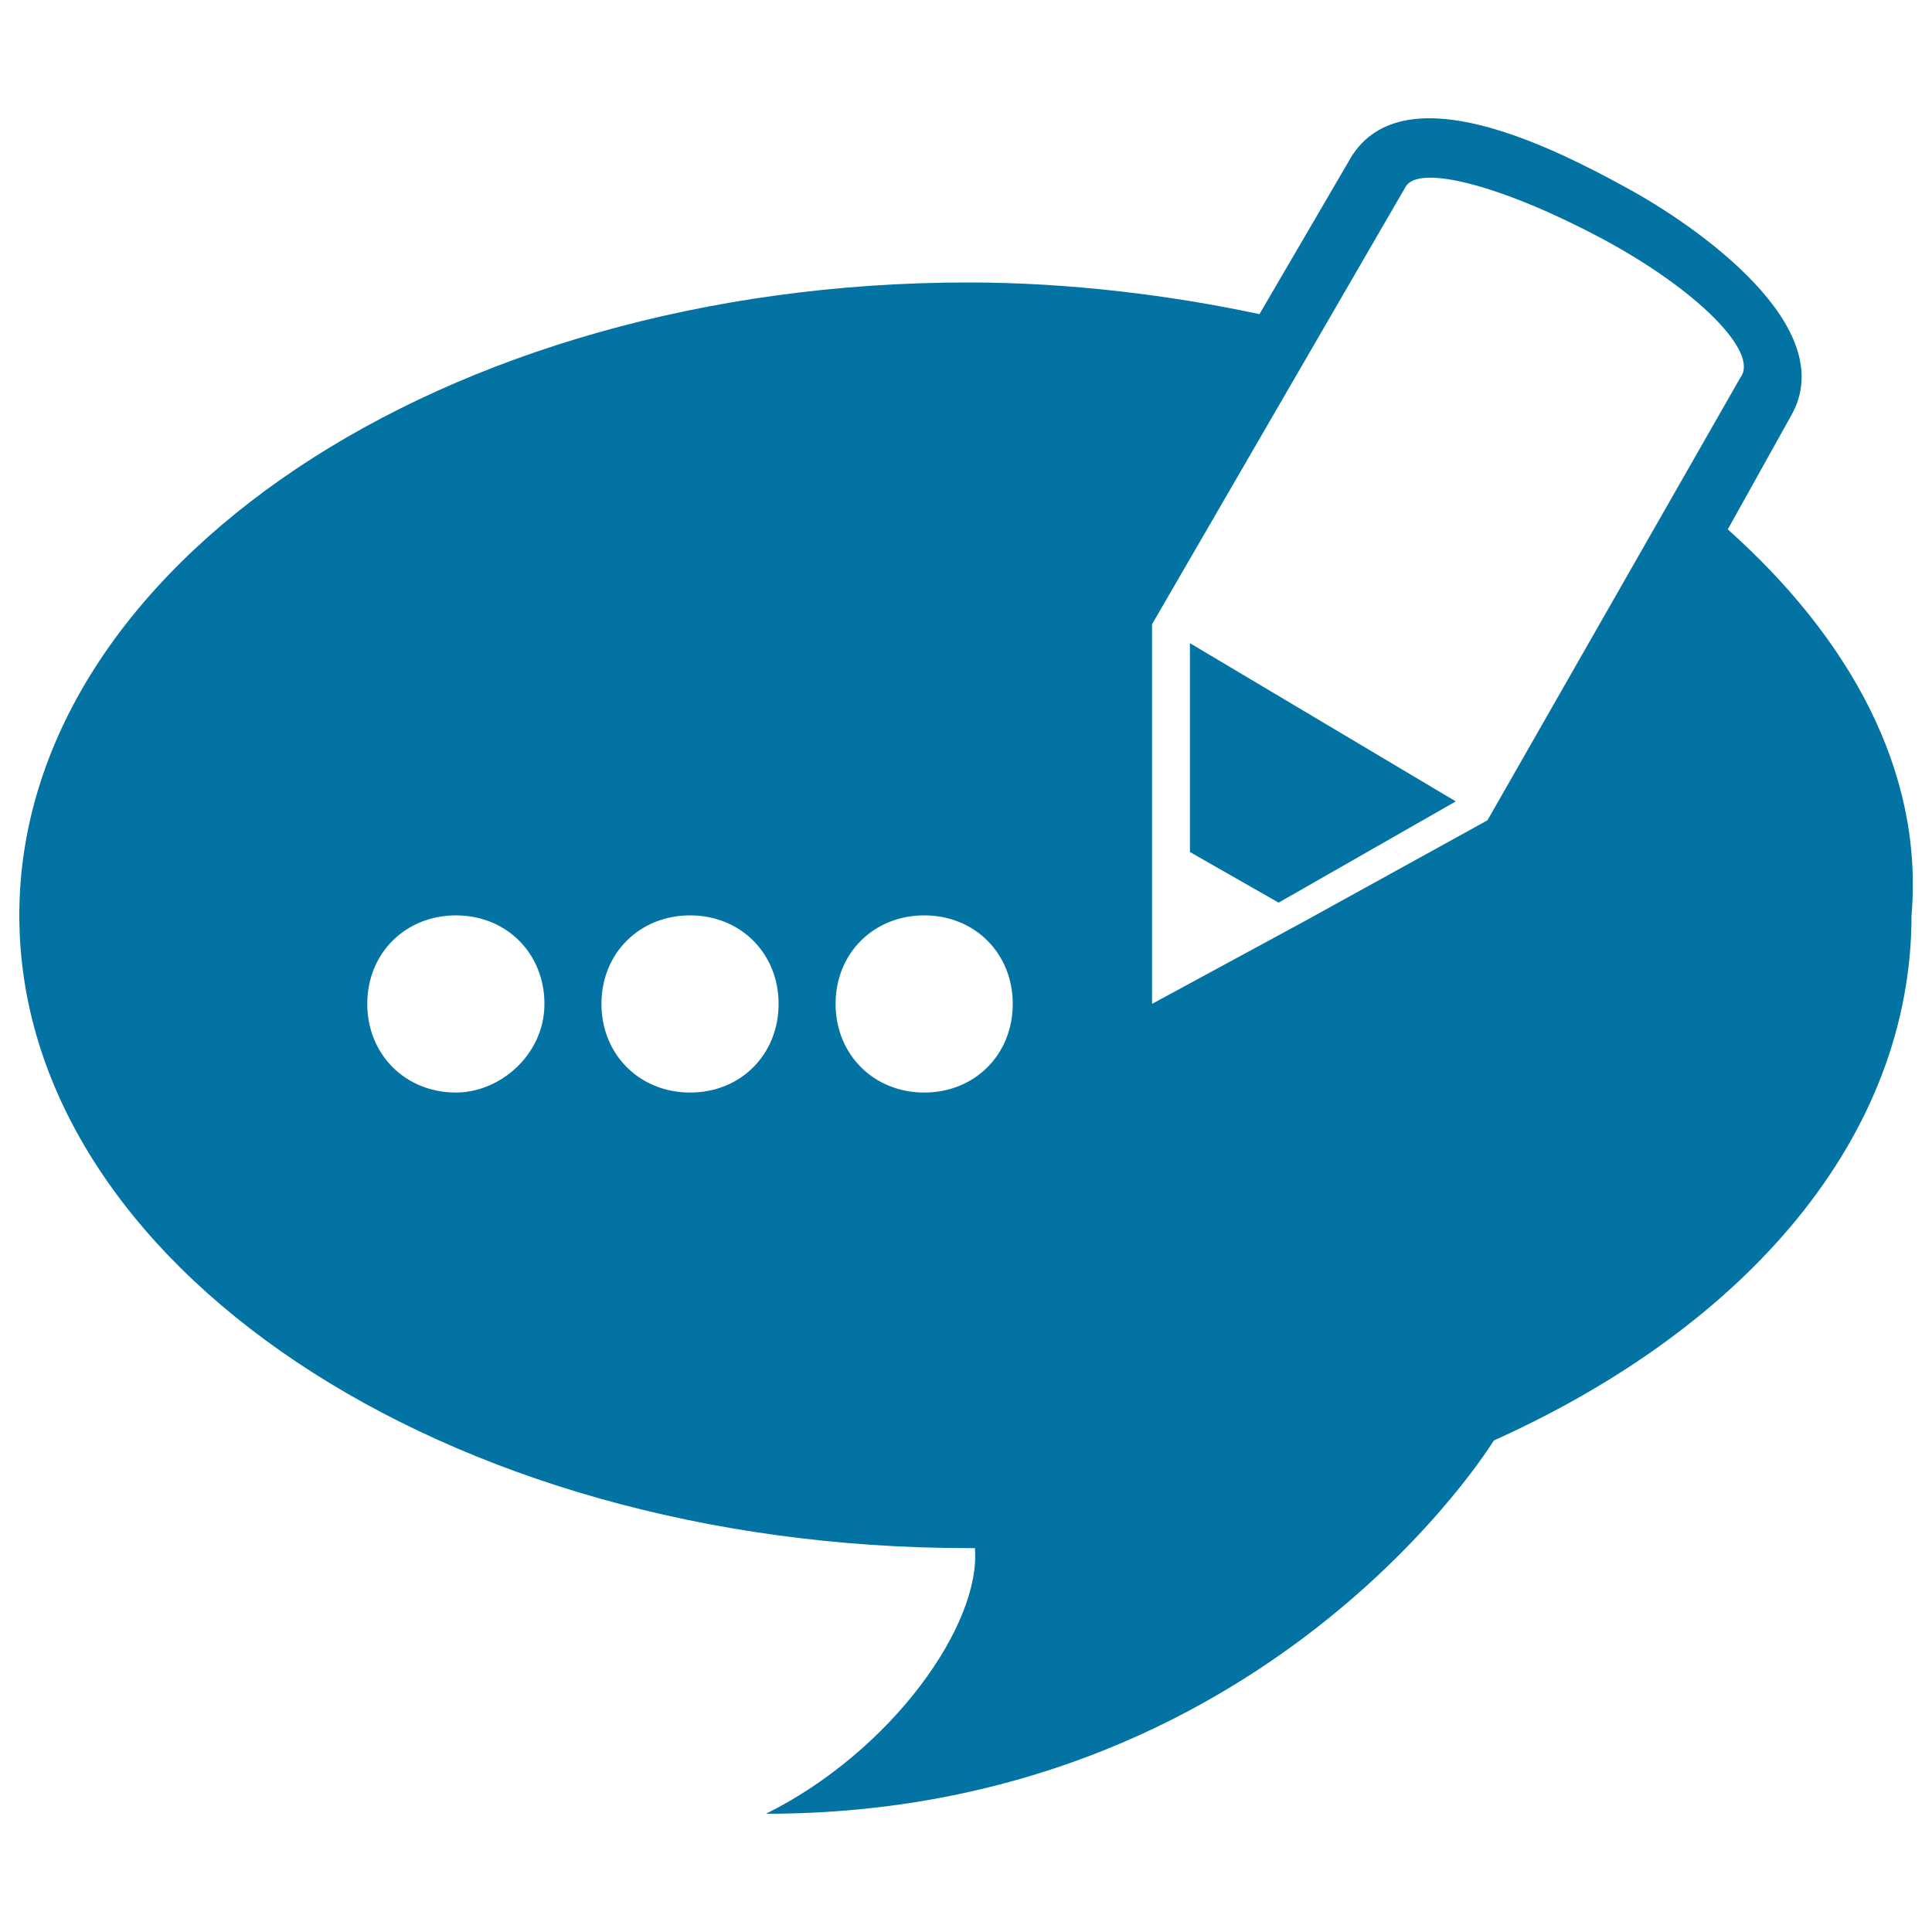 <svg xmlns="http://www.w3.org/2000/svg" viewBox="0 0 1000 1000" style="fill:#0273a2">
<title>Blog Comment Speech Bubble Symbol SVG icon</title>
<g><g><g><polygon points="615.9,441 661.8,467.2 753.5,414.8 615.9,332.9 "/><path d="M894.3,274l32.8-58.9c26.2-45.9-49.1-98.3-85.2-117.9C805.9,77.5,724,34.9,697.8,84l-45.9,78.6c-45.9-9.8-98.3-16.4-150.7-16.4C229.4,146.2,10,293.6,10,473.8c0,180.1,219.4,327.5,491.3,327.5c0,0,0,0,3.3,0c3.3,39.3-42.6,104.8-108.1,137.5c258.8,0,376.7-193.2,376.7-193.2c131-59,216.2-157.2,216.2-271.8C995.8,398.4,956.5,329.6,894.3,274z M236,565.5c-26.2,0-45.9-19.7-45.9-45.9c0-26.2,19.7-45.8,45.9-45.8c26.2,0,45.8,19.7,45.8,45.8C281.8,545.8,258.9,565.5,236,565.5z M357.2,565.5c-26.2,0-45.9-19.7-45.9-45.9c0-26.2,19.7-45.8,45.9-45.8c26.2,0,45.8,19.7,45.8,45.8C403,545.8,383.4,565.5,357.2,565.5z M478.4,565.5c-26.2,0-45.9-19.7-45.9-45.9c0-26.2,19.7-45.8,45.9-45.8c26.2,0,45.8,19.7,45.8,45.8C524.2,545.8,504.6,565.5,478.4,565.5z M769.9,424.6l-95,52.4l-78.6,42.6v-88.4V323.1l131-226c6.5-13.1,52.4,0,101.5,26.2c49.1,26.2,81.9,58.9,72.1,72L769.9,424.6z"/></g></g></g>
</svg>